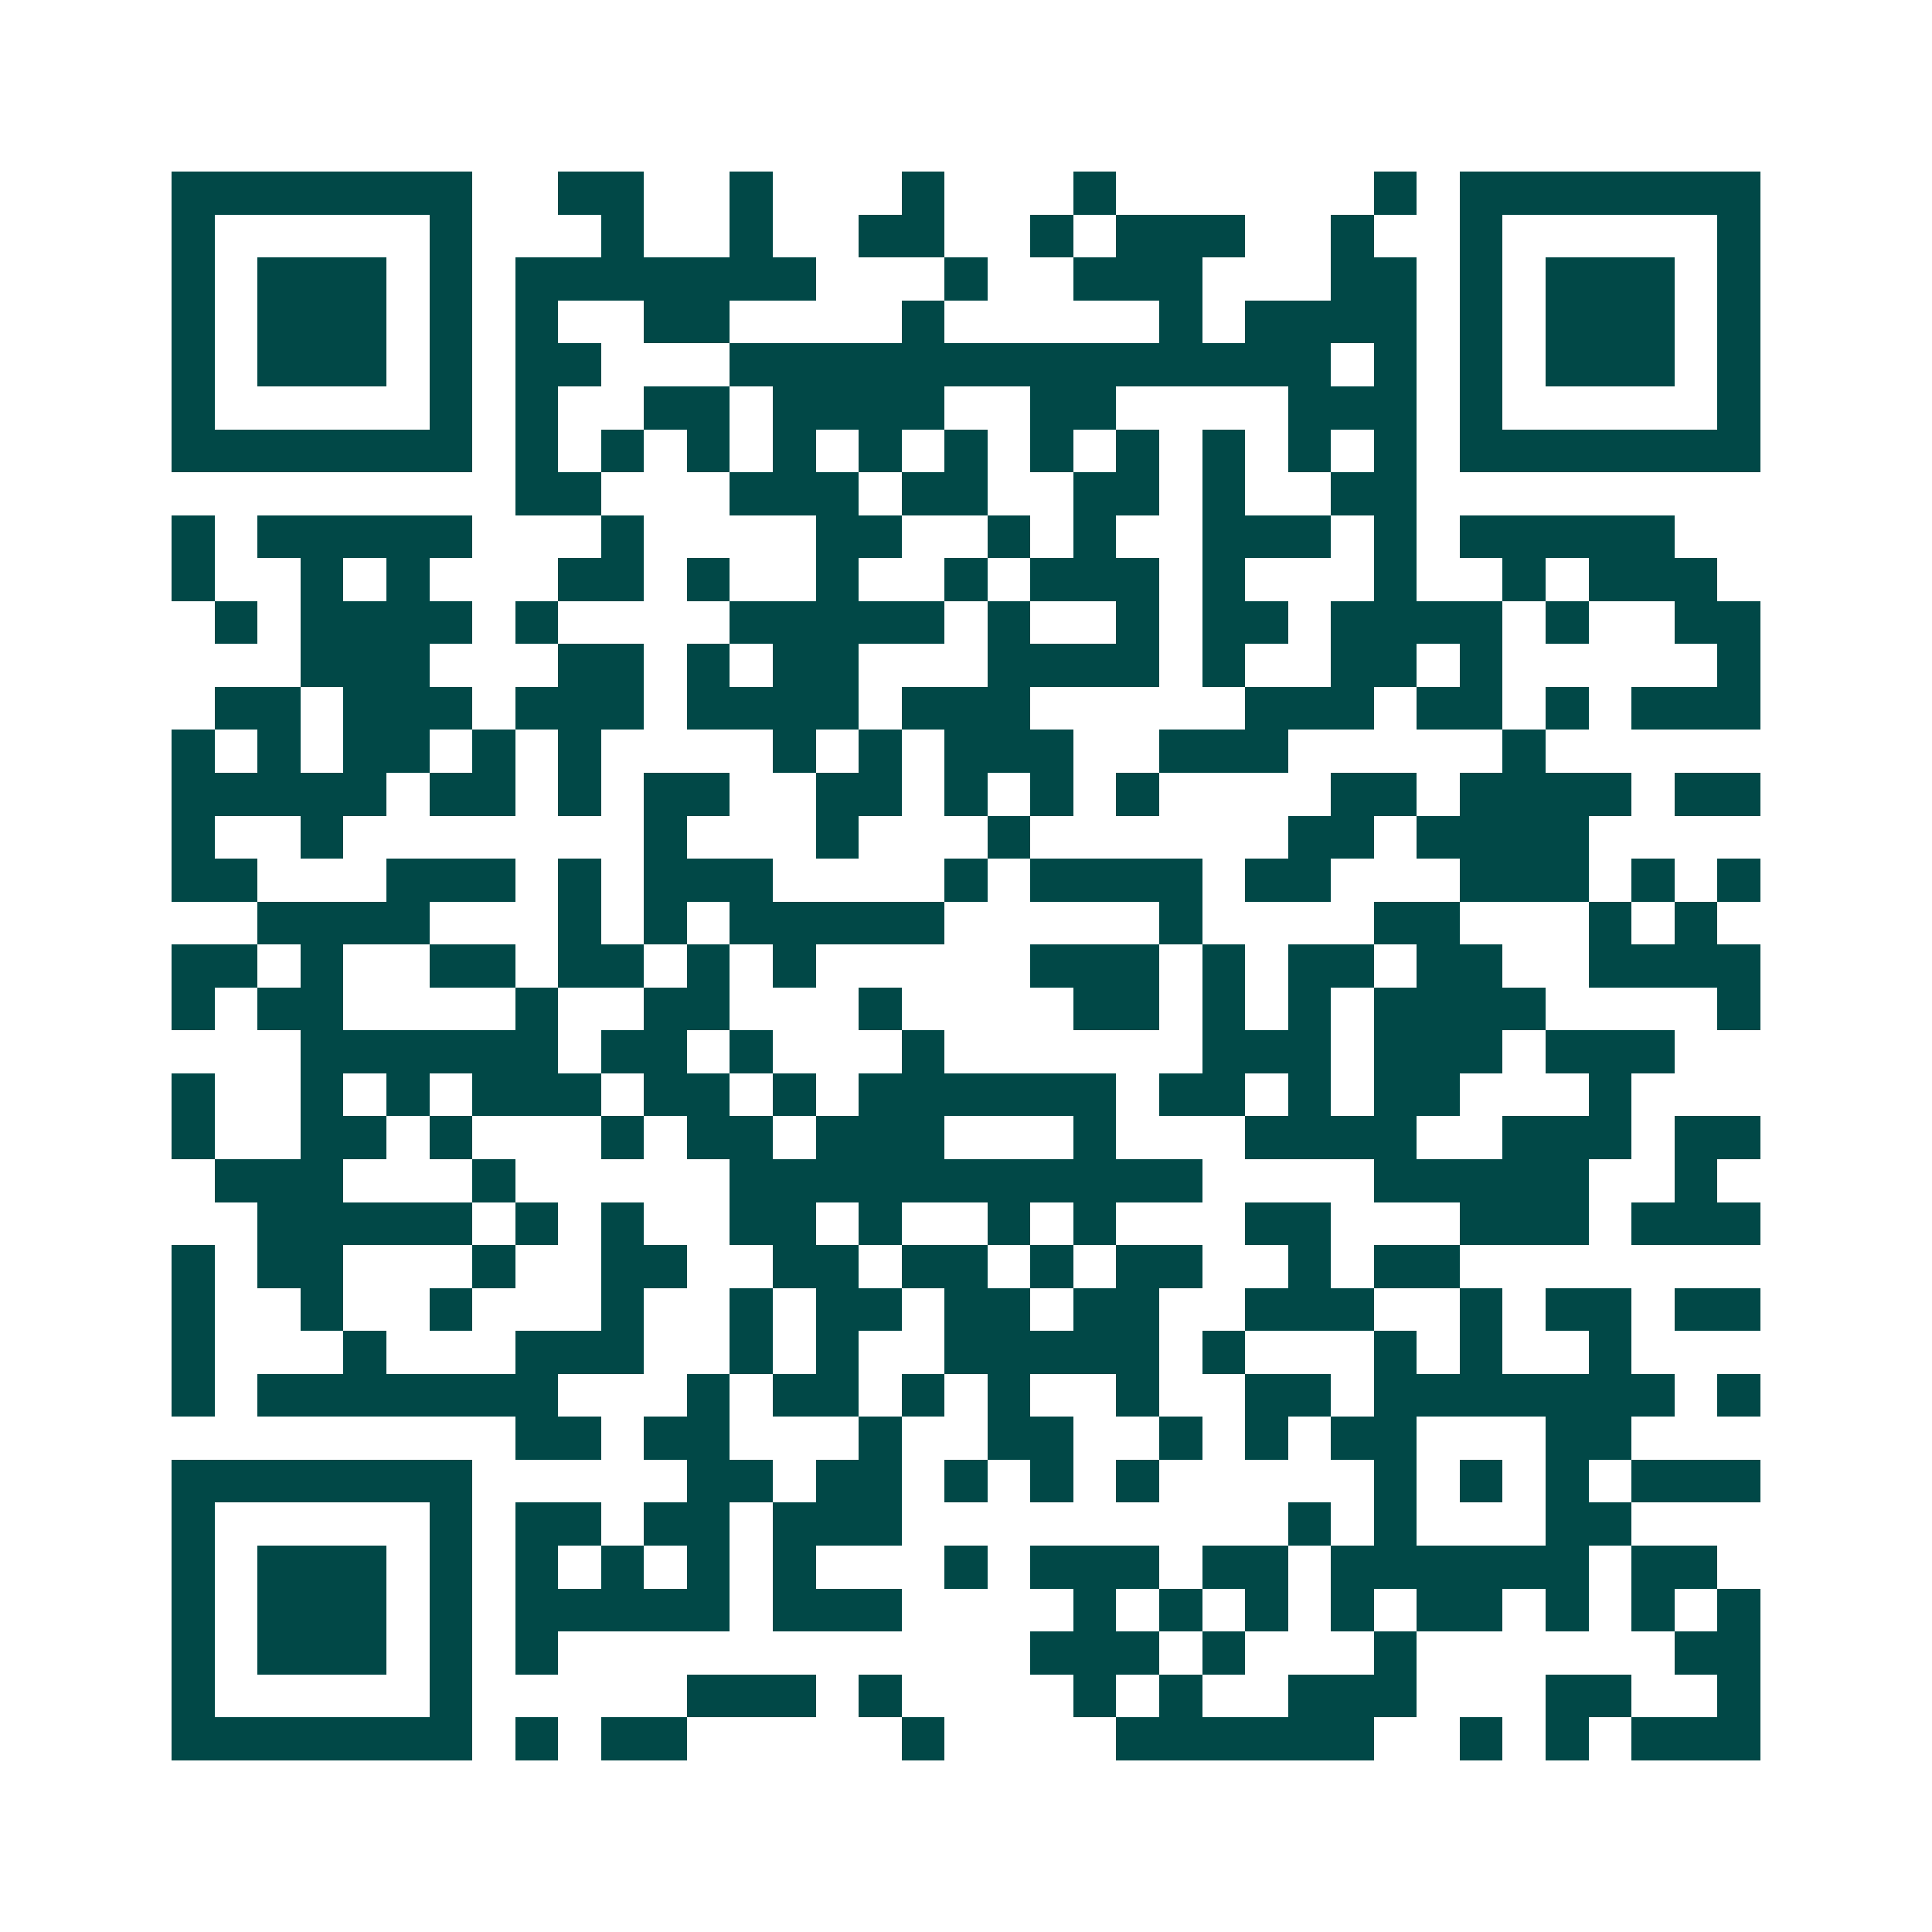 <svg xmlns="http://www.w3.org/2000/svg" width="200" height="200" viewBox="0 0 45 45" shape-rendering="crispEdges"><path fill="#ffffff" d="M0 0h45v45H0z"/><path stroke="#014847" d="M4 4.5h7m2 0h2m2 0h1m3 0h1m3 0h1m6 0h1m1 0h7M4 5.5h1m5 0h1m3 0h1m2 0h1m2 0h2m2 0h1m1 0h3m2 0h1m2 0h1m5 0h1M4 6.5h1m1 0h3m1 0h1m1 0h7m3 0h1m2 0h3m3 0h2m1 0h1m1 0h3m1 0h1M4 7.5h1m1 0h3m1 0h1m1 0h1m2 0h2m4 0h1m5 0h1m1 0h4m1 0h1m1 0h3m1 0h1M4 8.5h1m1 0h3m1 0h1m1 0h2m3 0h14m1 0h1m1 0h1m1 0h3m1 0h1M4 9.5h1m5 0h1m1 0h1m2 0h2m1 0h4m2 0h2m4 0h3m1 0h1m5 0h1M4 10.5h7m1 0h1m1 0h1m1 0h1m1 0h1m1 0h1m1 0h1m1 0h1m1 0h1m1 0h1m1 0h1m1 0h1m1 0h7M12 11.5h2m3 0h3m1 0h2m2 0h2m1 0h1m2 0h2M4 12.5h1m1 0h5m3 0h1m4 0h2m2 0h1m1 0h1m2 0h3m1 0h1m1 0h5M4 13.5h1m2 0h1m1 0h1m3 0h2m1 0h1m2 0h1m2 0h1m1 0h3m1 0h1m3 0h1m2 0h1m1 0h3M5 14.5h1m1 0h4m1 0h1m4 0h5m1 0h1m2 0h1m1 0h2m1 0h4m1 0h1m2 0h2M7 15.5h3m3 0h2m1 0h1m1 0h2m3 0h4m1 0h1m2 0h2m1 0h1m5 0h1M5 16.5h2m1 0h3m1 0h3m1 0h4m1 0h3m5 0h3m1 0h2m1 0h1m1 0h3M4 17.5h1m1 0h1m1 0h2m1 0h1m1 0h1m4 0h1m1 0h1m1 0h3m2 0h3m5 0h1M4 18.5h5m1 0h2m1 0h1m1 0h2m2 0h2m1 0h1m1 0h1m1 0h1m4 0h2m1 0h4m1 0h2M4 19.5h1m2 0h1m7 0h1m3 0h1m3 0h1m6 0h2m1 0h4M4 20.5h2m3 0h3m1 0h1m1 0h3m4 0h1m1 0h4m1 0h2m3 0h3m1 0h1m1 0h1M6 21.5h4m3 0h1m1 0h1m1 0h5m5 0h1m4 0h2m3 0h1m1 0h1M4 22.5h2m1 0h1m2 0h2m1 0h2m1 0h1m1 0h1m5 0h3m1 0h1m1 0h2m1 0h2m2 0h4M4 23.5h1m1 0h2m4 0h1m2 0h2m3 0h1m4 0h2m1 0h1m1 0h1m1 0h4m4 0h1M7 24.5h6m1 0h2m1 0h1m3 0h1m6 0h3m1 0h3m1 0h3M4 25.5h1m2 0h1m1 0h1m1 0h3m1 0h2m1 0h1m1 0h6m1 0h2m1 0h1m1 0h2m3 0h1M4 26.5h1m2 0h2m1 0h1m3 0h1m1 0h2m1 0h3m3 0h1m3 0h4m2 0h3m1 0h2M5 27.5h3m3 0h1m5 0h11m4 0h5m2 0h1M6 28.5h5m1 0h1m1 0h1m2 0h2m1 0h1m2 0h1m1 0h1m3 0h2m3 0h3m1 0h3M4 29.5h1m1 0h2m3 0h1m2 0h2m2 0h2m1 0h2m1 0h1m1 0h2m2 0h1m1 0h2M4 30.5h1m2 0h1m2 0h1m3 0h1m2 0h1m1 0h2m1 0h2m1 0h2m2 0h3m2 0h1m1 0h2m1 0h2M4 31.5h1m3 0h1m3 0h3m2 0h1m1 0h1m2 0h5m1 0h1m3 0h1m1 0h1m2 0h1M4 32.5h1m1 0h7m3 0h1m1 0h2m1 0h1m1 0h1m2 0h1m2 0h2m1 0h7m1 0h1M12 33.5h2m1 0h2m3 0h1m2 0h2m2 0h1m1 0h1m1 0h2m3 0h2M4 34.5h7m5 0h2m1 0h2m1 0h1m1 0h1m1 0h1m5 0h1m1 0h1m1 0h1m1 0h3M4 35.5h1m5 0h1m1 0h2m1 0h2m1 0h3m9 0h1m1 0h1m3 0h2M4 36.5h1m1 0h3m1 0h1m1 0h1m1 0h1m1 0h1m1 0h1m3 0h1m1 0h3m1 0h2m1 0h6m1 0h2M4 37.5h1m1 0h3m1 0h1m1 0h5m1 0h3m4 0h1m1 0h1m1 0h1m1 0h1m1 0h2m1 0h1m1 0h1m1 0h1M4 38.5h1m1 0h3m1 0h1m1 0h1m11 0h3m1 0h1m3 0h1m6 0h2M4 39.5h1m5 0h1m5 0h3m1 0h1m4 0h1m1 0h1m2 0h3m3 0h2m2 0h1M4 40.5h7m1 0h1m1 0h2m5 0h1m4 0h6m2 0h1m1 0h1m1 0h3"/></svg>
